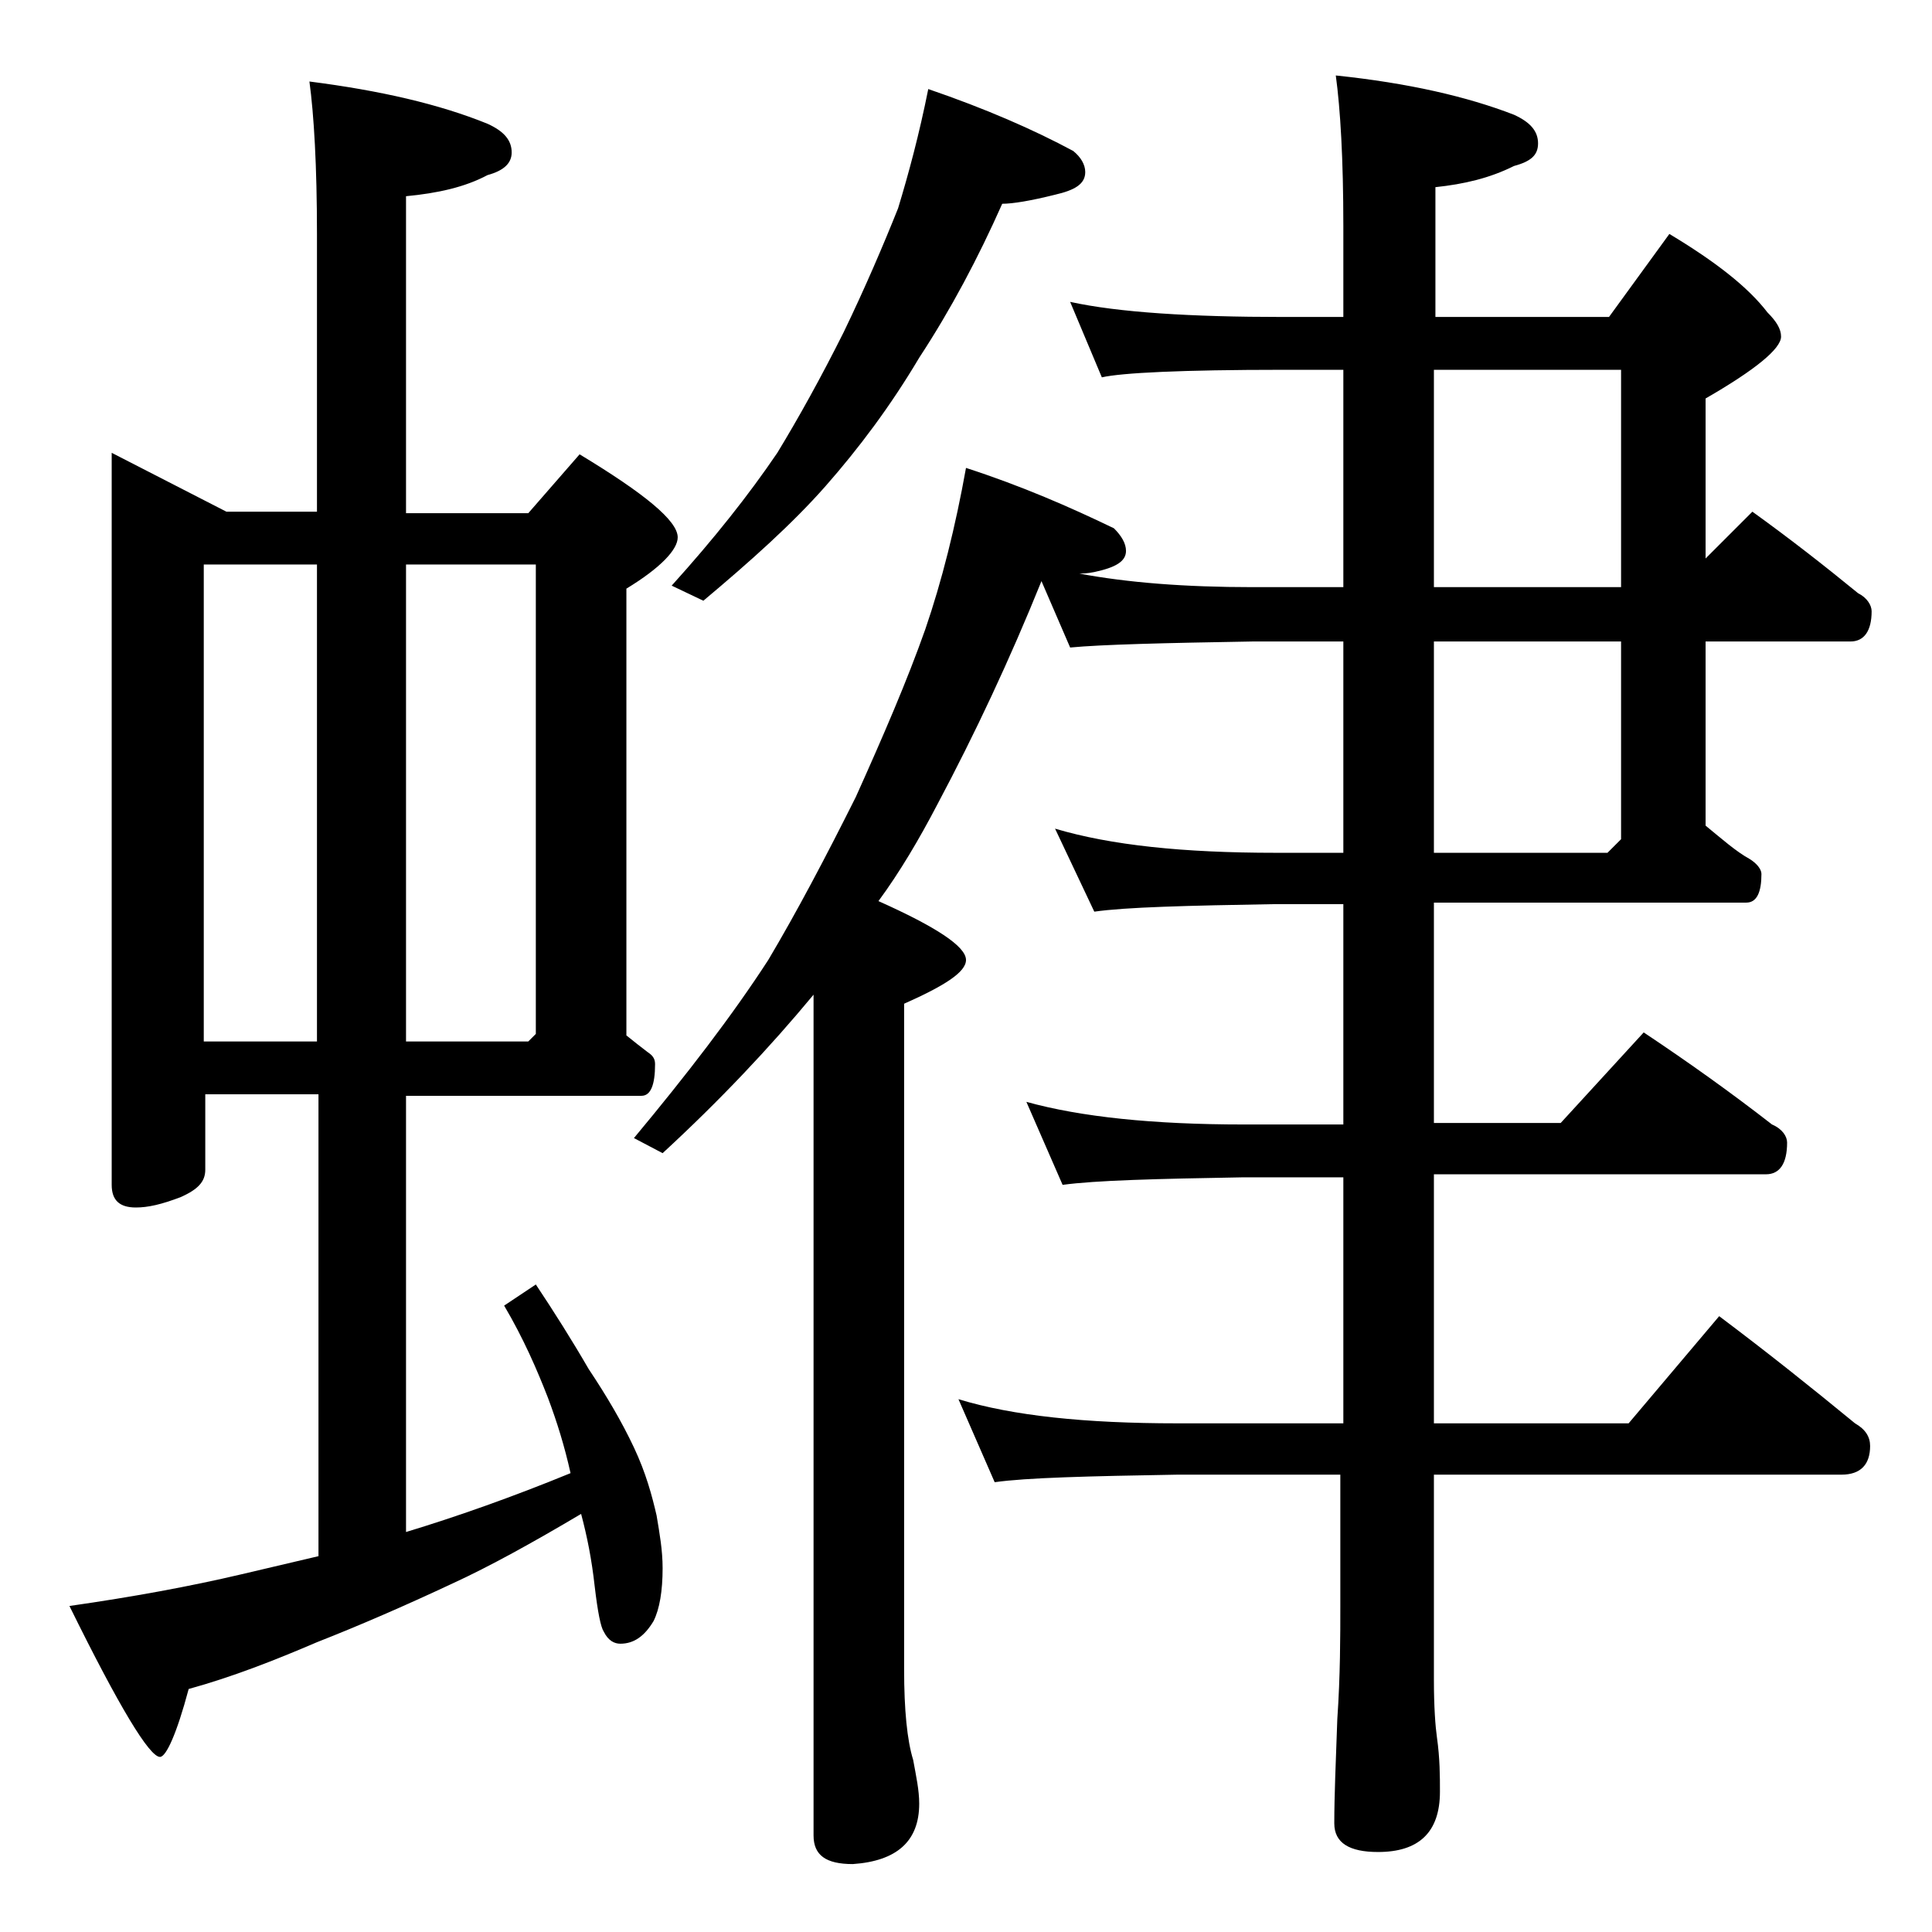<?xml version="1.0" encoding="utf-8"?>
<!-- Generator: Adobe Illustrator 18.0.0, SVG Export Plug-In . SVG Version: 6.00 Build 0)  -->
<!DOCTYPE svg PUBLIC "-//W3C//DTD SVG 1.1//EN" "http://www.w3.org/Graphics/SVG/1.1/DTD/svg11.dtd">
<svg version="1.1" id="Layer_1" xmlns="http://www.w3.org/2000/svg" xmlns:xlink="http://www.w3.org/1999/xlink" x="0px" y="0px"
	 viewBox="0 0 128 128" enable-background="new 0 0 128 128" xml:space="preserve">
<path d="M7.4,30l7.6,3.9h6V15.5c0-4.5-0.2-7.9-0.5-10.1c4.7,0.6,8.6,1.5,11.8,2.8c1.1,0.5,1.6,1.1,1.6,1.9c0,0.7-0.5,1.2-1.6,1.5
	c-1.5,0.8-3.3,1.2-5.4,1.4v21H35l3.4-3.9c4.3,2.6,6.5,4.4,6.5,5.5c0,0.8-1.1,2-3.4,3.4v29.6c0.5,0.4,1,0.8,1.4,1.1
	c0.3,0.2,0.5,0.4,0.5,0.8c0,1.4-0.3,2.1-0.9,2.1H26.9v28.9c3.3-1,7-2.3,10.9-3.9c-0.4-1.8-0.9-3.4-1.5-5c-0.7-1.8-1.6-3.9-2.9-6.1
	l2.1-1.4c1.2,1.8,2.4,3.7,3.5,5.6c1.2,1.8,2.2,3.5,3,5.2c0.8,1.7,1.2,3.2,1.5,4.5c0.2,1.2,0.4,2.3,0.4,3.5c0,1.5-0.2,2.7-0.6,3.5
	c-0.6,1-1.3,1.5-2.2,1.5c-0.4,0-0.8-0.2-1.1-0.8c-0.2-0.3-0.4-1.3-0.6-3c-0.2-1.8-0.5-3.3-0.9-4.8c-3.2,1.9-6.1,3.5-8.5,4.6
	c-3.2,1.5-6.2,2.8-9,3.9c-2.8,1.2-5.6,2.3-8.5,3.1c-0.8,3-1.5,4.5-1.9,4.5c-0.7,0-2.7-3.3-6-10c4.2-0.6,8-1.3,11.4-2.1
	c1.7-0.4,3.4-0.8,5.1-1.2V72.5h-7.5v5c0,0.8-0.5,1.3-1.6,1.8C10.7,79.8,9.8,80,9,80c-1.1,0-1.6-0.5-1.6-1.5V30z M13.5,69H21V37.4
	h-7.5V69z M26.9,37.4V69H35l0.5-0.5V37.4H26.9z M64,31c3.7,1.2,6.9,2.6,9.8,4c0.5,0.5,0.8,1,0.8,1.5c0,0.7-0.7,1.1-2.1,1.4
	C72,38,71.7,38,71.5,38c3.2,0.6,7,0.9,11.5,0.9h6V24.5h-4c-6.7,0-10.7,0.2-12,0.5l-2.1-5c3.2,0.7,8,1,14.1,1h4v-6
	c0-4.5-0.2-7.8-0.5-10c4.8,0.5,8.7,1.4,11.8,2.6c1.1,0.5,1.6,1.1,1.6,1.9s-0.5,1.2-1.6,1.5c-1.6,0.8-3.3,1.2-5.2,1.4V21h11.5l4-5.5
	c3,1.8,5.2,3.5,6.5,5.2c0.6,0.6,0.9,1.1,0.9,1.6c0,0.8-1.7,2.2-5,4.1V37l3.1-3.1c2.5,1.8,4.8,3.6,7,5.4c0.6,0.3,0.9,0.8,0.9,1.2
	c0,1.3-0.5,2-1.4,2h-9.6v12.2c1.1,0.9,2,1.7,2.9,2.2c0.5,0.3,0.8,0.7,0.8,1c0,1.2-0.3,1.9-1,1.9H95v14.6h8.4l5.5-6
	c3,2,5.8,4,8.5,6.1c0.7,0.3,1,0.8,1,1.2c0,1.4-0.5,2.1-1.4,2.1H95v16.5h12.9l6-7.1c3.2,2.4,6.2,4.8,9,7.1c0.7,0.4,1,0.9,1,1.5
	c0,1.2-0.6,1.9-1.9,1.9H95v13.6c0,1.8,0.1,3.1,0.2,3.8c0.2,1.4,0.2,2.6,0.2,3.6c0,2.7-1.4,4-4.1,4c-1.9,0-2.9-0.6-2.9-1.9
	c0-1.8,0.1-4.1,0.2-6.9c0.2-2.9,0.2-5.5,0.2-7.6v-8.6H78c-5.9,0.1-10,0.2-12.1,0.5l-2.4-5.5c3.6,1.1,8.4,1.6,14.5,1.6h11V78h-6.6
	c-5.8,0.1-9.8,0.2-12,0.5L68,73c3.6,1,8.4,1.5,14.4,1.5H89V59.9h-4.5c-5.9,0.1-9.9,0.2-12,0.5l-2.6-5.5c3.7,1.1,8.5,1.6,14.6,1.6H89
	v-14h-6c-5.9,0.1-10,0.2-12.1,0.4L69,38.5c-2.1,5.2-4.4,10.1-6.9,14.8c-1.2,2.3-2.5,4.5-3.9,6.4c3.8,1.7,5.8,3,5.8,3.9
	c0,0.8-1.4,1.7-4.1,2.9v44.1c0,2.7,0.2,4.7,0.6,6c0.2,1.1,0.4,2,0.4,2.9c0,2.5-1.5,3.8-4.4,4c-1.8,0-2.6-0.6-2.6-1.9V65.9
	c-2.9,3.5-6.2,7-10,10.5l-1.9-1c3.5-4.2,6.5-8.1,8.9-11.8c1.9-3.2,3.8-6.8,5.8-10.8c1.8-4,3.4-7.7,4.6-11.1
	C62.4,38.5,63.3,34.9,64,31z M61.5,5.9c3.8,1.3,7,2.7,9.6,4.1c0.5,0.4,0.8,0.9,0.8,1.4c0,0.8-0.7,1.2-2,1.5
	c-1.6,0.4-2.8,0.6-3.5,0.6c-1.6,3.6-3.4,7-5.5,10.2c-1.9,3.2-4,6-6.2,8.5s-5,5-8.1,7.6l-2.1-1c2.8-3.1,5.1-6,7-8.8
	c1.4-2.3,2.9-5,4.4-8c1.4-2.9,2.6-5.7,3.6-8.2C60.2,11.5,60.9,8.9,61.5,5.9z M95,24.5v14.4h12.4V24.5H95z M95,42.5v14h11.5l0.9-0.9
	V42.5H95z"/>
</svg>
